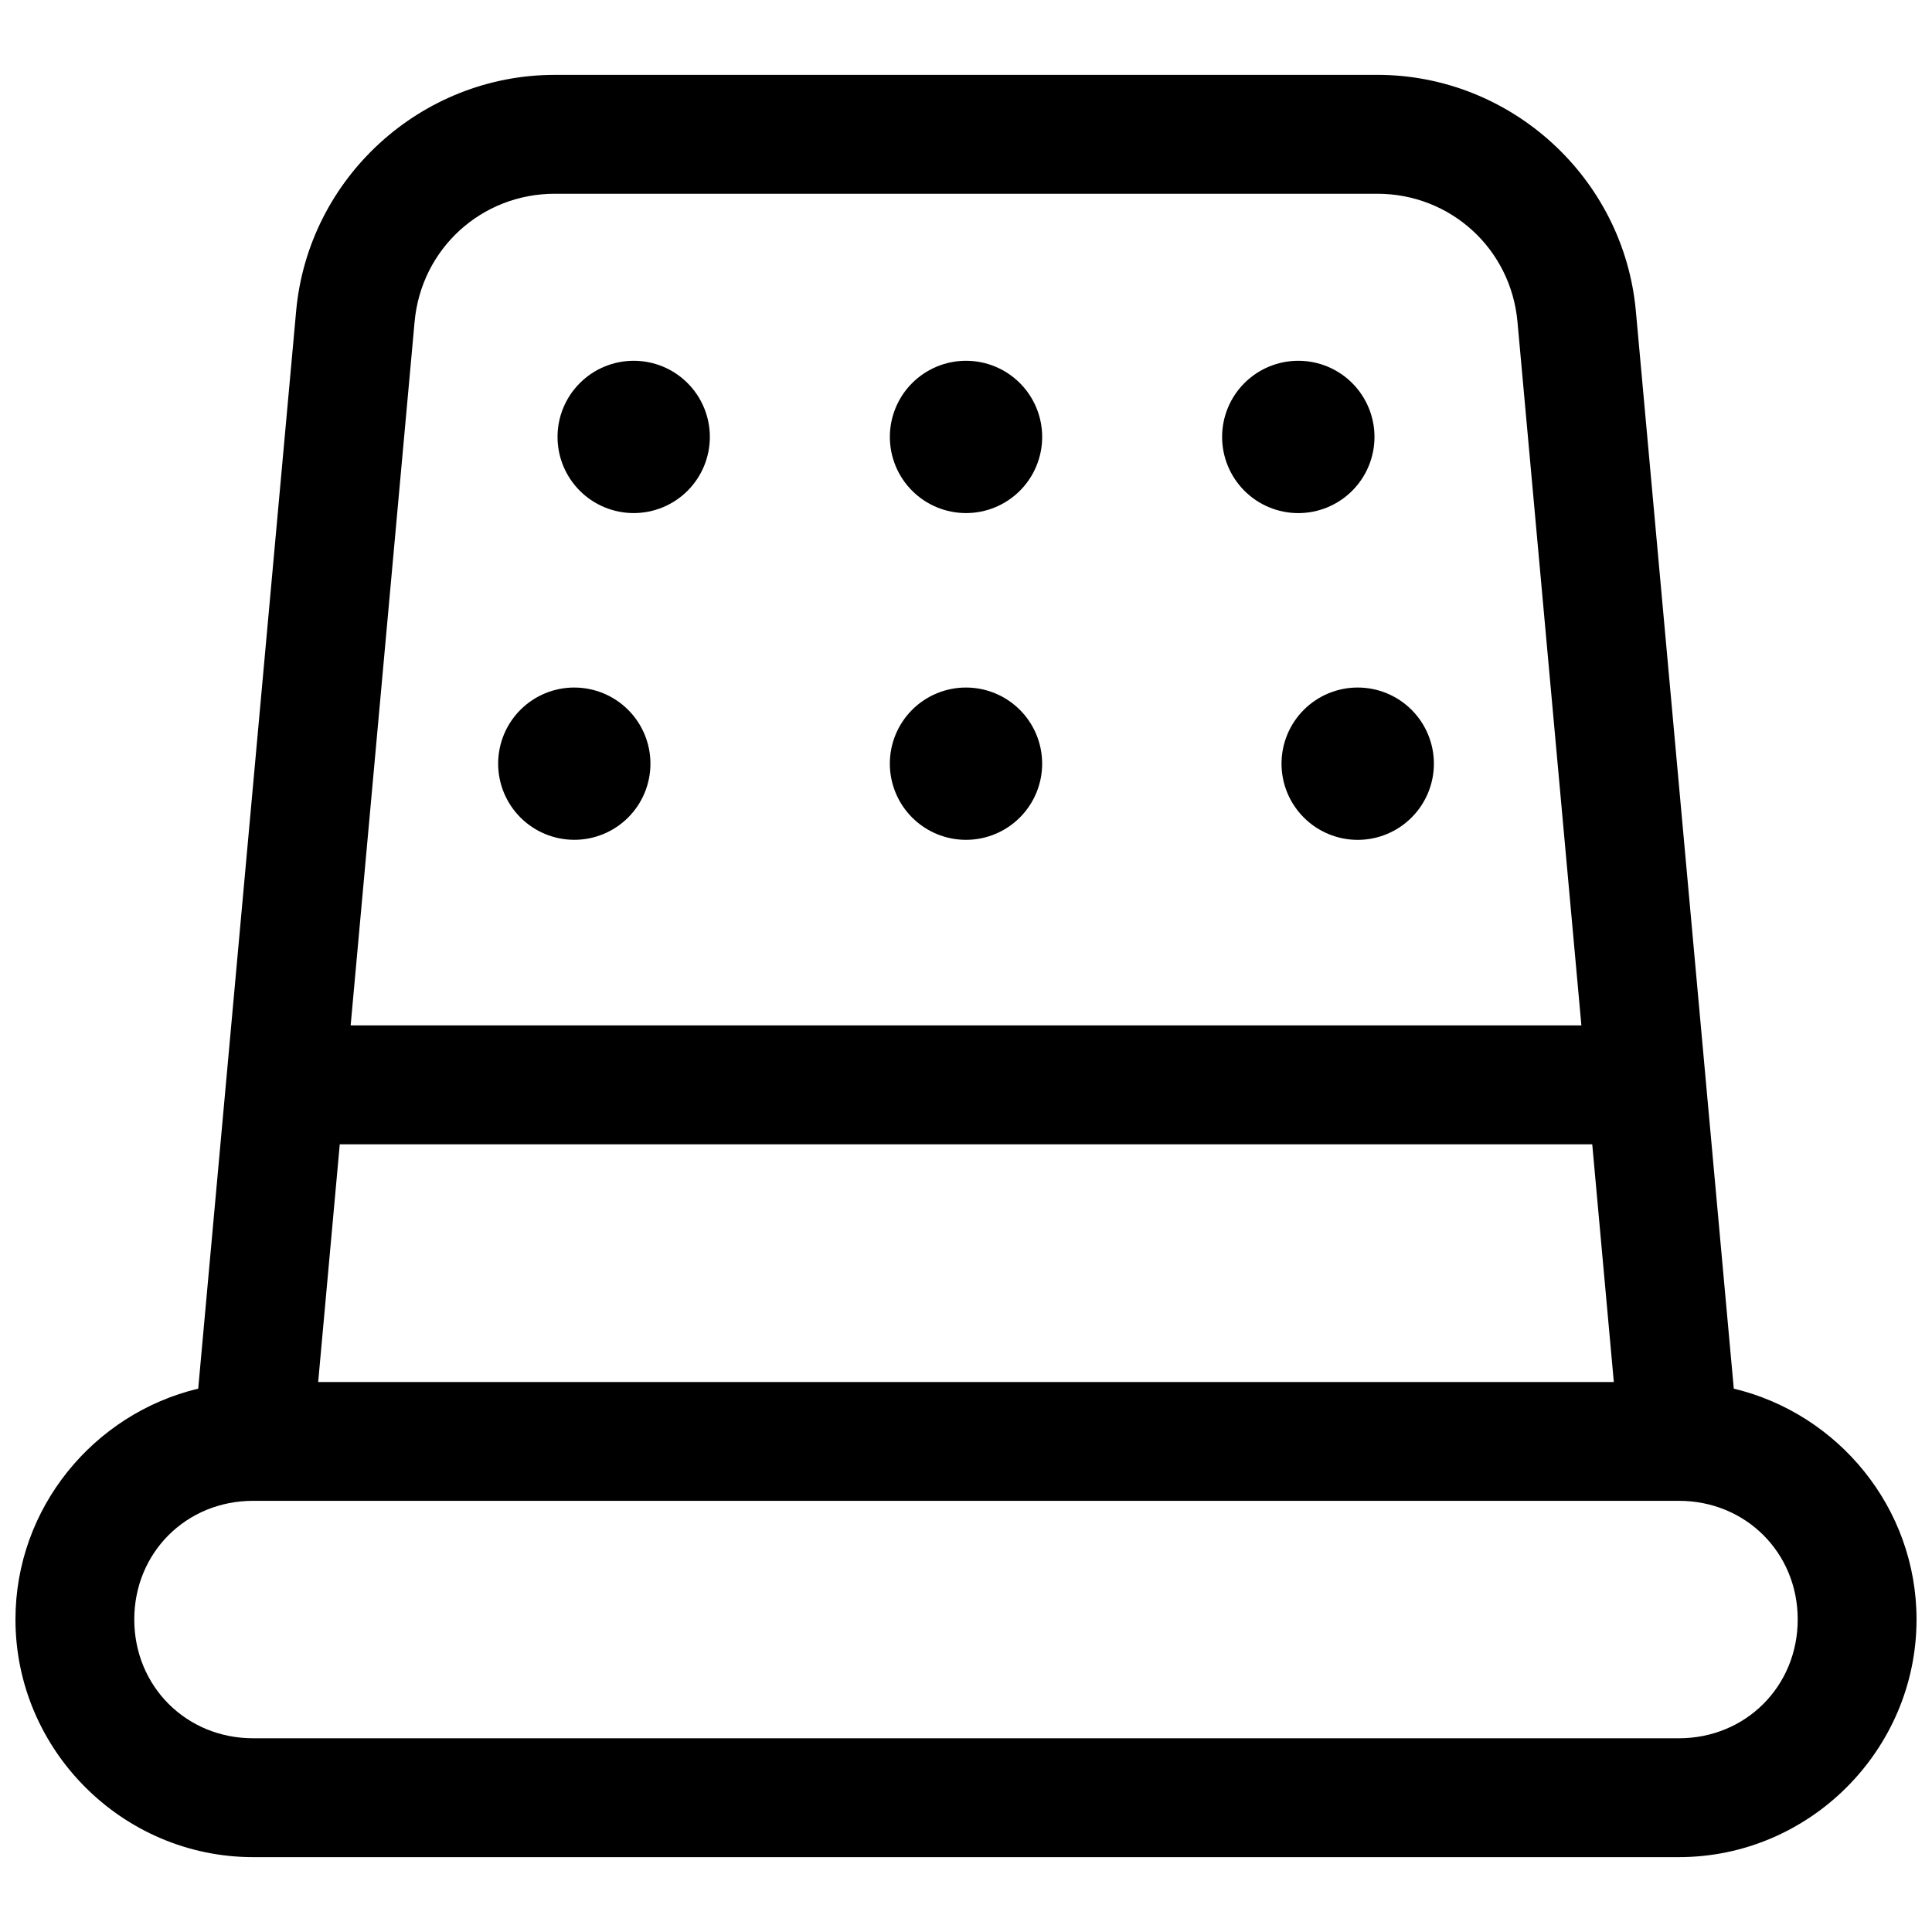 <?xml version="1.0" encoding="UTF-8"?>
<!-- Uploaded to: SVG Repo, www.svgrepo.com, Generator: SVG Repo Mixer Tools -->
<svg width="800px" height="800px" version="1.1" viewBox="144 144 512 512" xmlns="http://www.w3.org/2000/svg">
 <defs>
  <clipPath id="a">
   <path d="m148.09 163h503.81v474h-503.81z"/>
  </clipPath>
 </defs>
 <g clip-path="url(#a)">
  <path d="m291.04 163.84c-35.449 0-65.348 27.285-68.559 62.594l-25.953 285.57c-27.66 6.621-48.43 31.562-48.43 61.164 0 34.617 28.375 62.992 62.992 62.992h377.82c34.617 0 62.992-28.375 62.992-62.992 0-29.602-20.77-54.543-48.43-61.16l-25.953-285.58c-3.211-35.305-33.109-62.594-68.559-62.594zm0 31.504h217.93c19.445 0 35.418 14.57 37.176 33.934l16.941 186.47h-326.16l16.945-186.47c1.762-19.363 17.734-33.934 37.176-33.934zm20.941 44.266c-5.367-0.012-10.52 2.113-14.312 5.906-3.789 3.785-5.918 8.918-5.918 14.273 0 5.356 2.129 10.492 5.918 14.277 3.781 3.781 8.914 5.906 14.266 5.906 5.352 0 10.484-2.125 14.27-5.906 3.785-3.785 5.914-8.922 5.914-14.277 0-5.356-2.129-10.488-5.914-14.273-3.773-3.773-8.887-5.894-14.223-5.906zm88.066 0c-5.363-0.012-10.516 2.113-14.312 5.906-3.789 3.785-5.914 8.918-5.914 14.273 0 5.356 2.125 10.492 5.914 14.277 3.785 3.781 8.918 5.906 14.27 5.906s10.48-2.125 14.266-5.906c3.789-3.785 5.918-8.922 5.918-14.277 0-5.356-2.129-10.488-5.918-14.273-3.773-3.773-8.887-5.894-14.223-5.906zm88.055 0c-5.367-0.012-10.52 2.113-14.312 5.906-3.789 3.785-5.918 8.918-5.918 14.273 0 5.356 2.129 10.492 5.918 14.277 3.785 3.785 8.918 5.914 14.273 5.914 5.356 0 10.492-2.129 14.277-5.914 3.785-3.785 5.914-8.922 5.914-14.277 0-5.356-2.129-10.488-5.914-14.273-3.777-3.777-8.898-5.898-14.238-5.906zm-191.87 86.594c-5.363-0.016-10.516 2.109-14.312 5.902-3.781 3.785-5.906 8.918-5.906 14.27 0 5.352 2.125 10.484 5.906 14.266 3.781 3.785 8.914 5.914 14.266 5.918 5.352 0.004 10.484-2.121 14.27-5.902 3.789-3.785 5.918-8.918 5.918-14.273 0-5.356-2.129-10.492-5.918-14.277-3.773-3.769-8.887-5.891-14.223-5.902zm103.81 0c-5.363-0.016-10.516 2.109-14.312 5.902-3.789 3.785-5.914 8.922-5.914 14.277 0 5.356 2.125 10.488 5.914 14.273 3.785 3.785 8.918 5.91 14.27 5.91s10.48-2.125 14.266-5.91c3.789-3.785 5.918-8.918 5.918-14.273 0-5.356-2.129-10.492-5.918-14.277-3.773-3.769-8.887-5.891-14.223-5.902zm103.8 0c-5.363-0.016-10.516 2.109-14.312 5.902-3.789 3.785-5.914 8.922-5.914 14.277 0 5.356 2.125 10.488 5.914 14.273 3.785 3.789 8.922 5.918 14.277 5.918 5.352 0 10.488-2.129 14.273-5.918 3.789-3.785 5.918-8.918 5.918-14.273 0-5.356-2.129-10.492-5.918-14.277-3.777-3.773-8.898-5.894-14.238-5.902zm-269.8 121.05h331.92l5.719 62.992h-343.36zm-22.953 94.48h377.82c17.715 0 31.504 13.727 31.504 31.441 0 17.715-13.785 31.488-31.504 31.488h-377.82c-17.715 0-31.504-13.77-31.504-31.488 0-17.715 13.785-31.441 31.504-31.441z" fill-rule="evenodd"/>
 </g>
</svg>